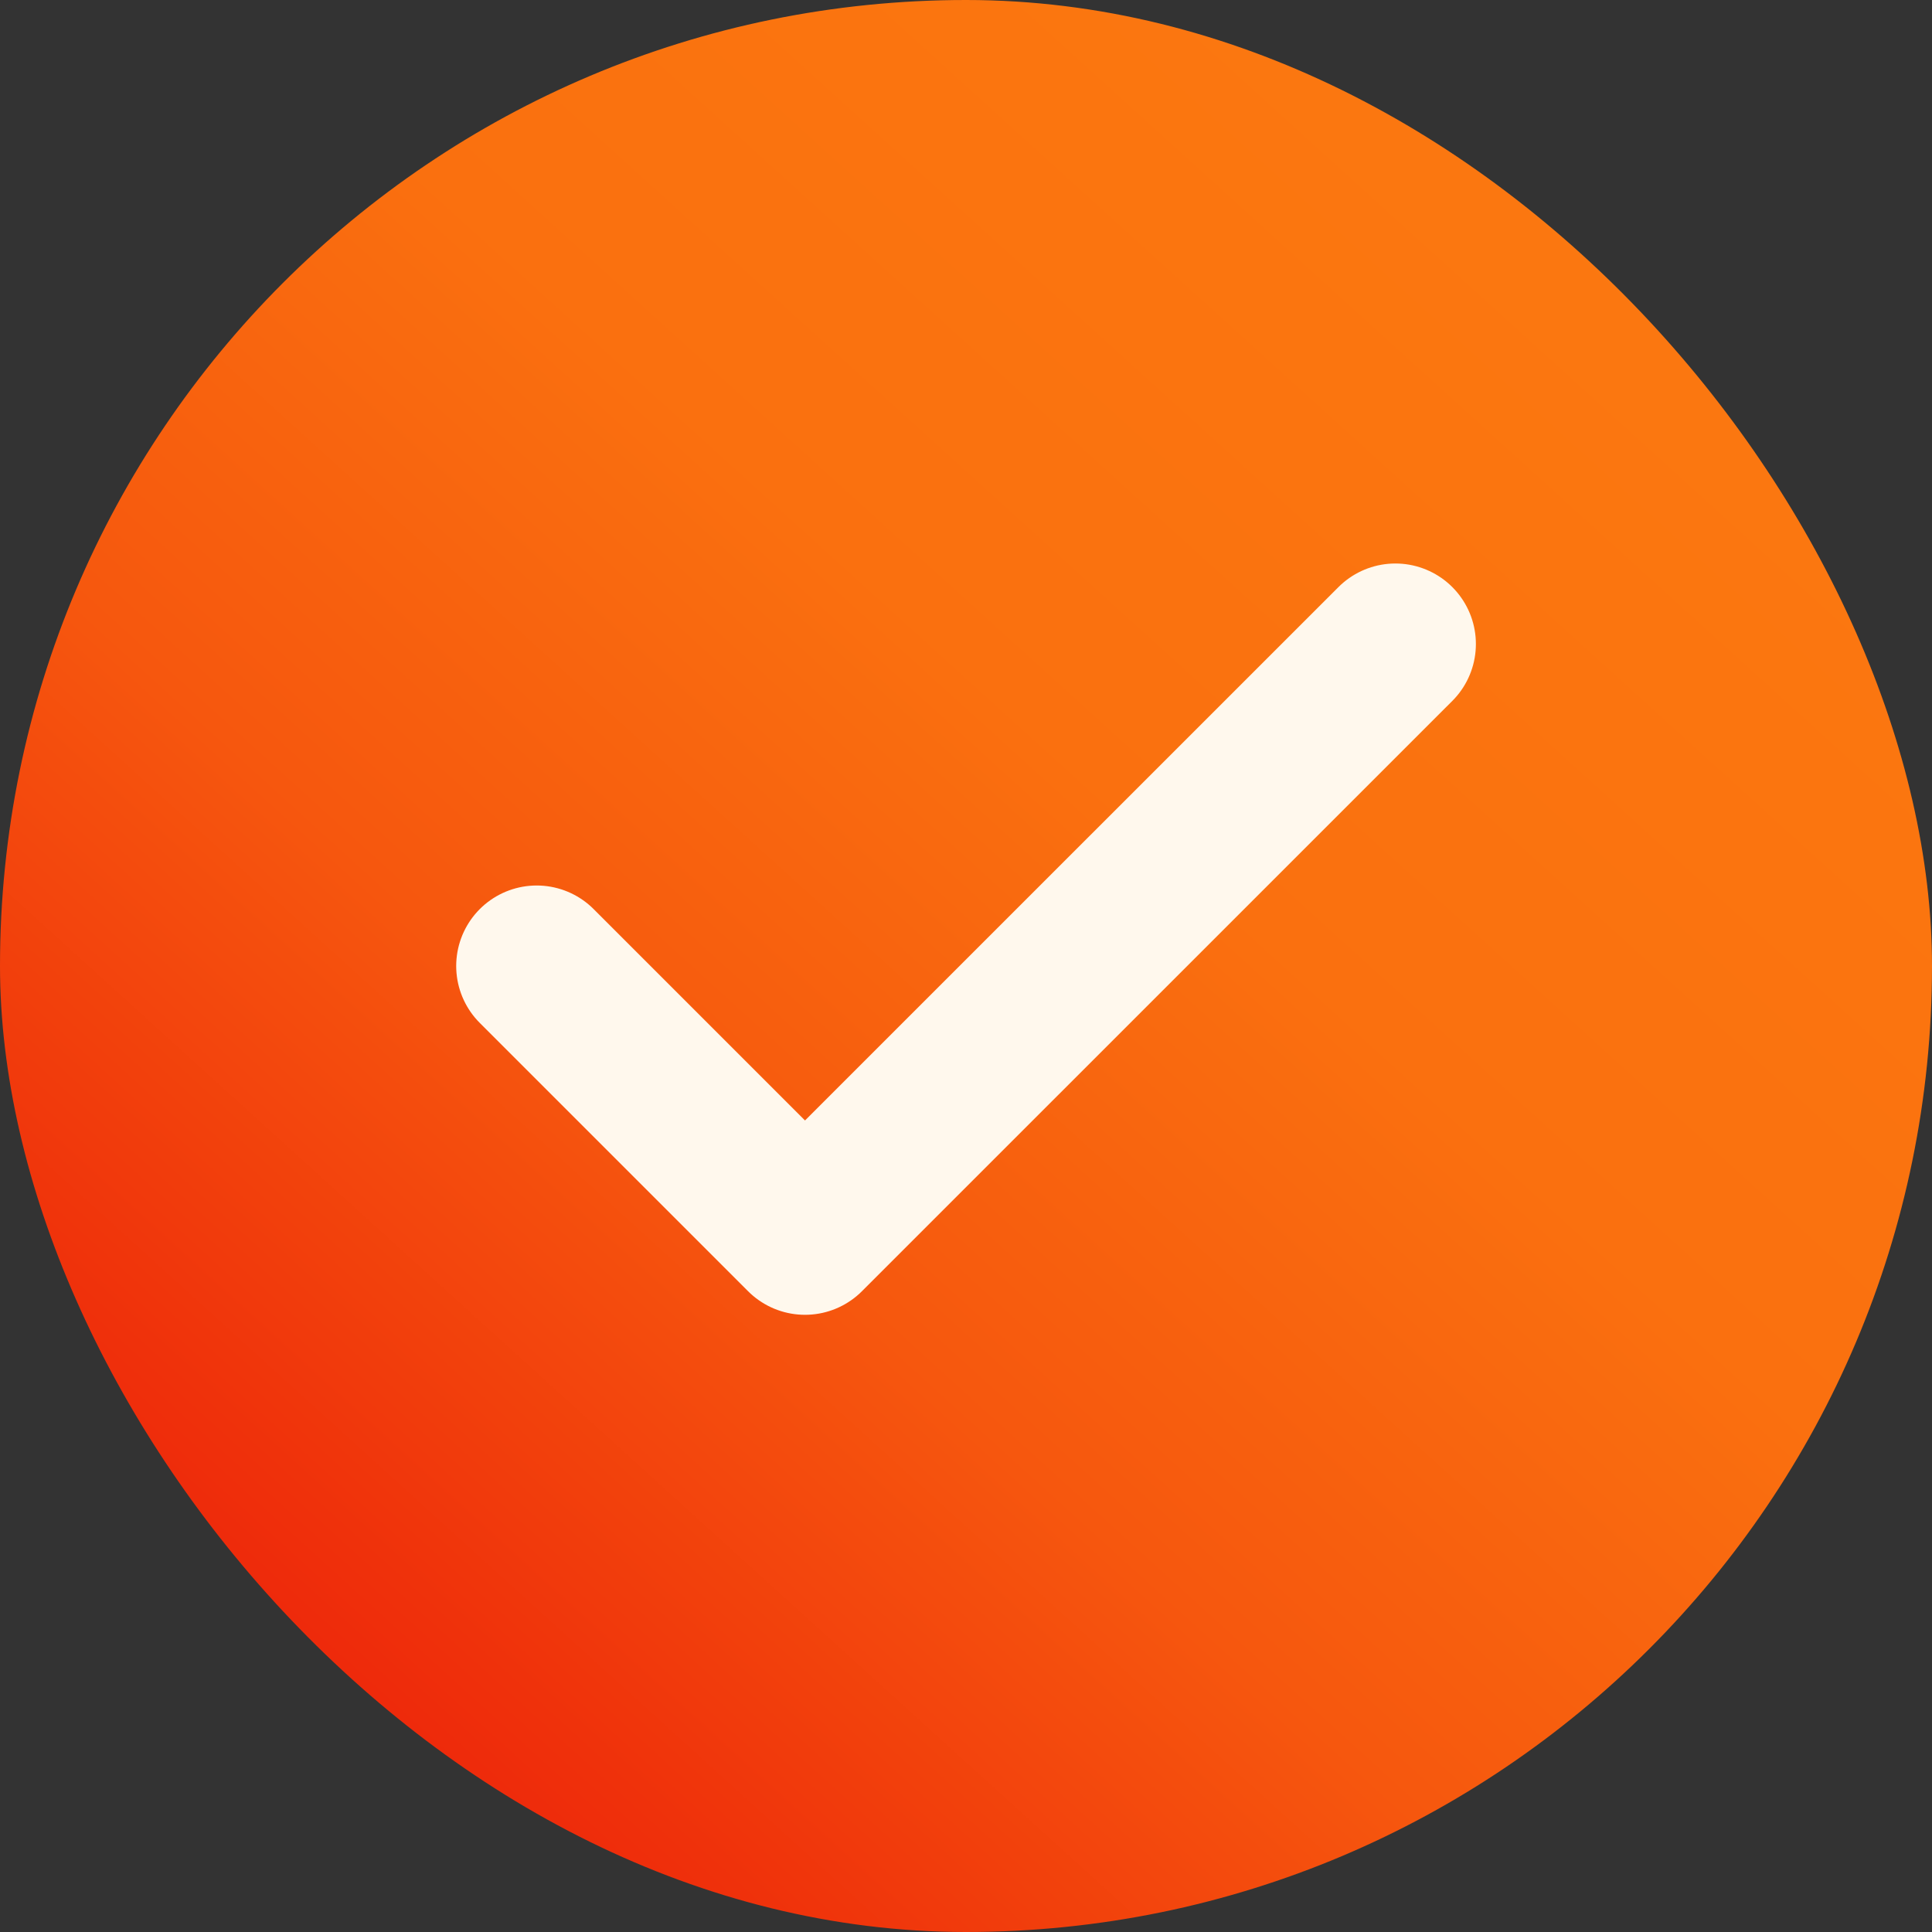 <svg width="24" height="24" viewBox="0 0 24 24" fill="none" xmlns="http://www.w3.org/2000/svg">
<rect x="0" y="0" width="24" height="24" fill="#333333" stroke="none"/>
<rect width="24" height="24" rx="12" fill="url(#paint0_linear_404_37751)"/>
<path d="M17.334 8L10 15.333L6.667 12" stroke="#FFF8ED" stroke-width="2" stroke-linecap="round" stroke-linejoin="round"/>
<defs>
<linearGradient id="paint0_linear_404_37751" x1="24" y1="0" x2="1.217" y2="25.105" gradientUnits="userSpaceOnUse">
<stop stop-color="#FC7C10"/>
<stop offset="0.418" stop-color="#FA700F"/>
<stop offset="0.62" stop-color="#F6570E"/>
<stop offset="0.812" stop-color="#EF300B"/>
<stop offset="1" stop-color="#E90C09"/>
</linearGradient>
</defs>
</svg>
